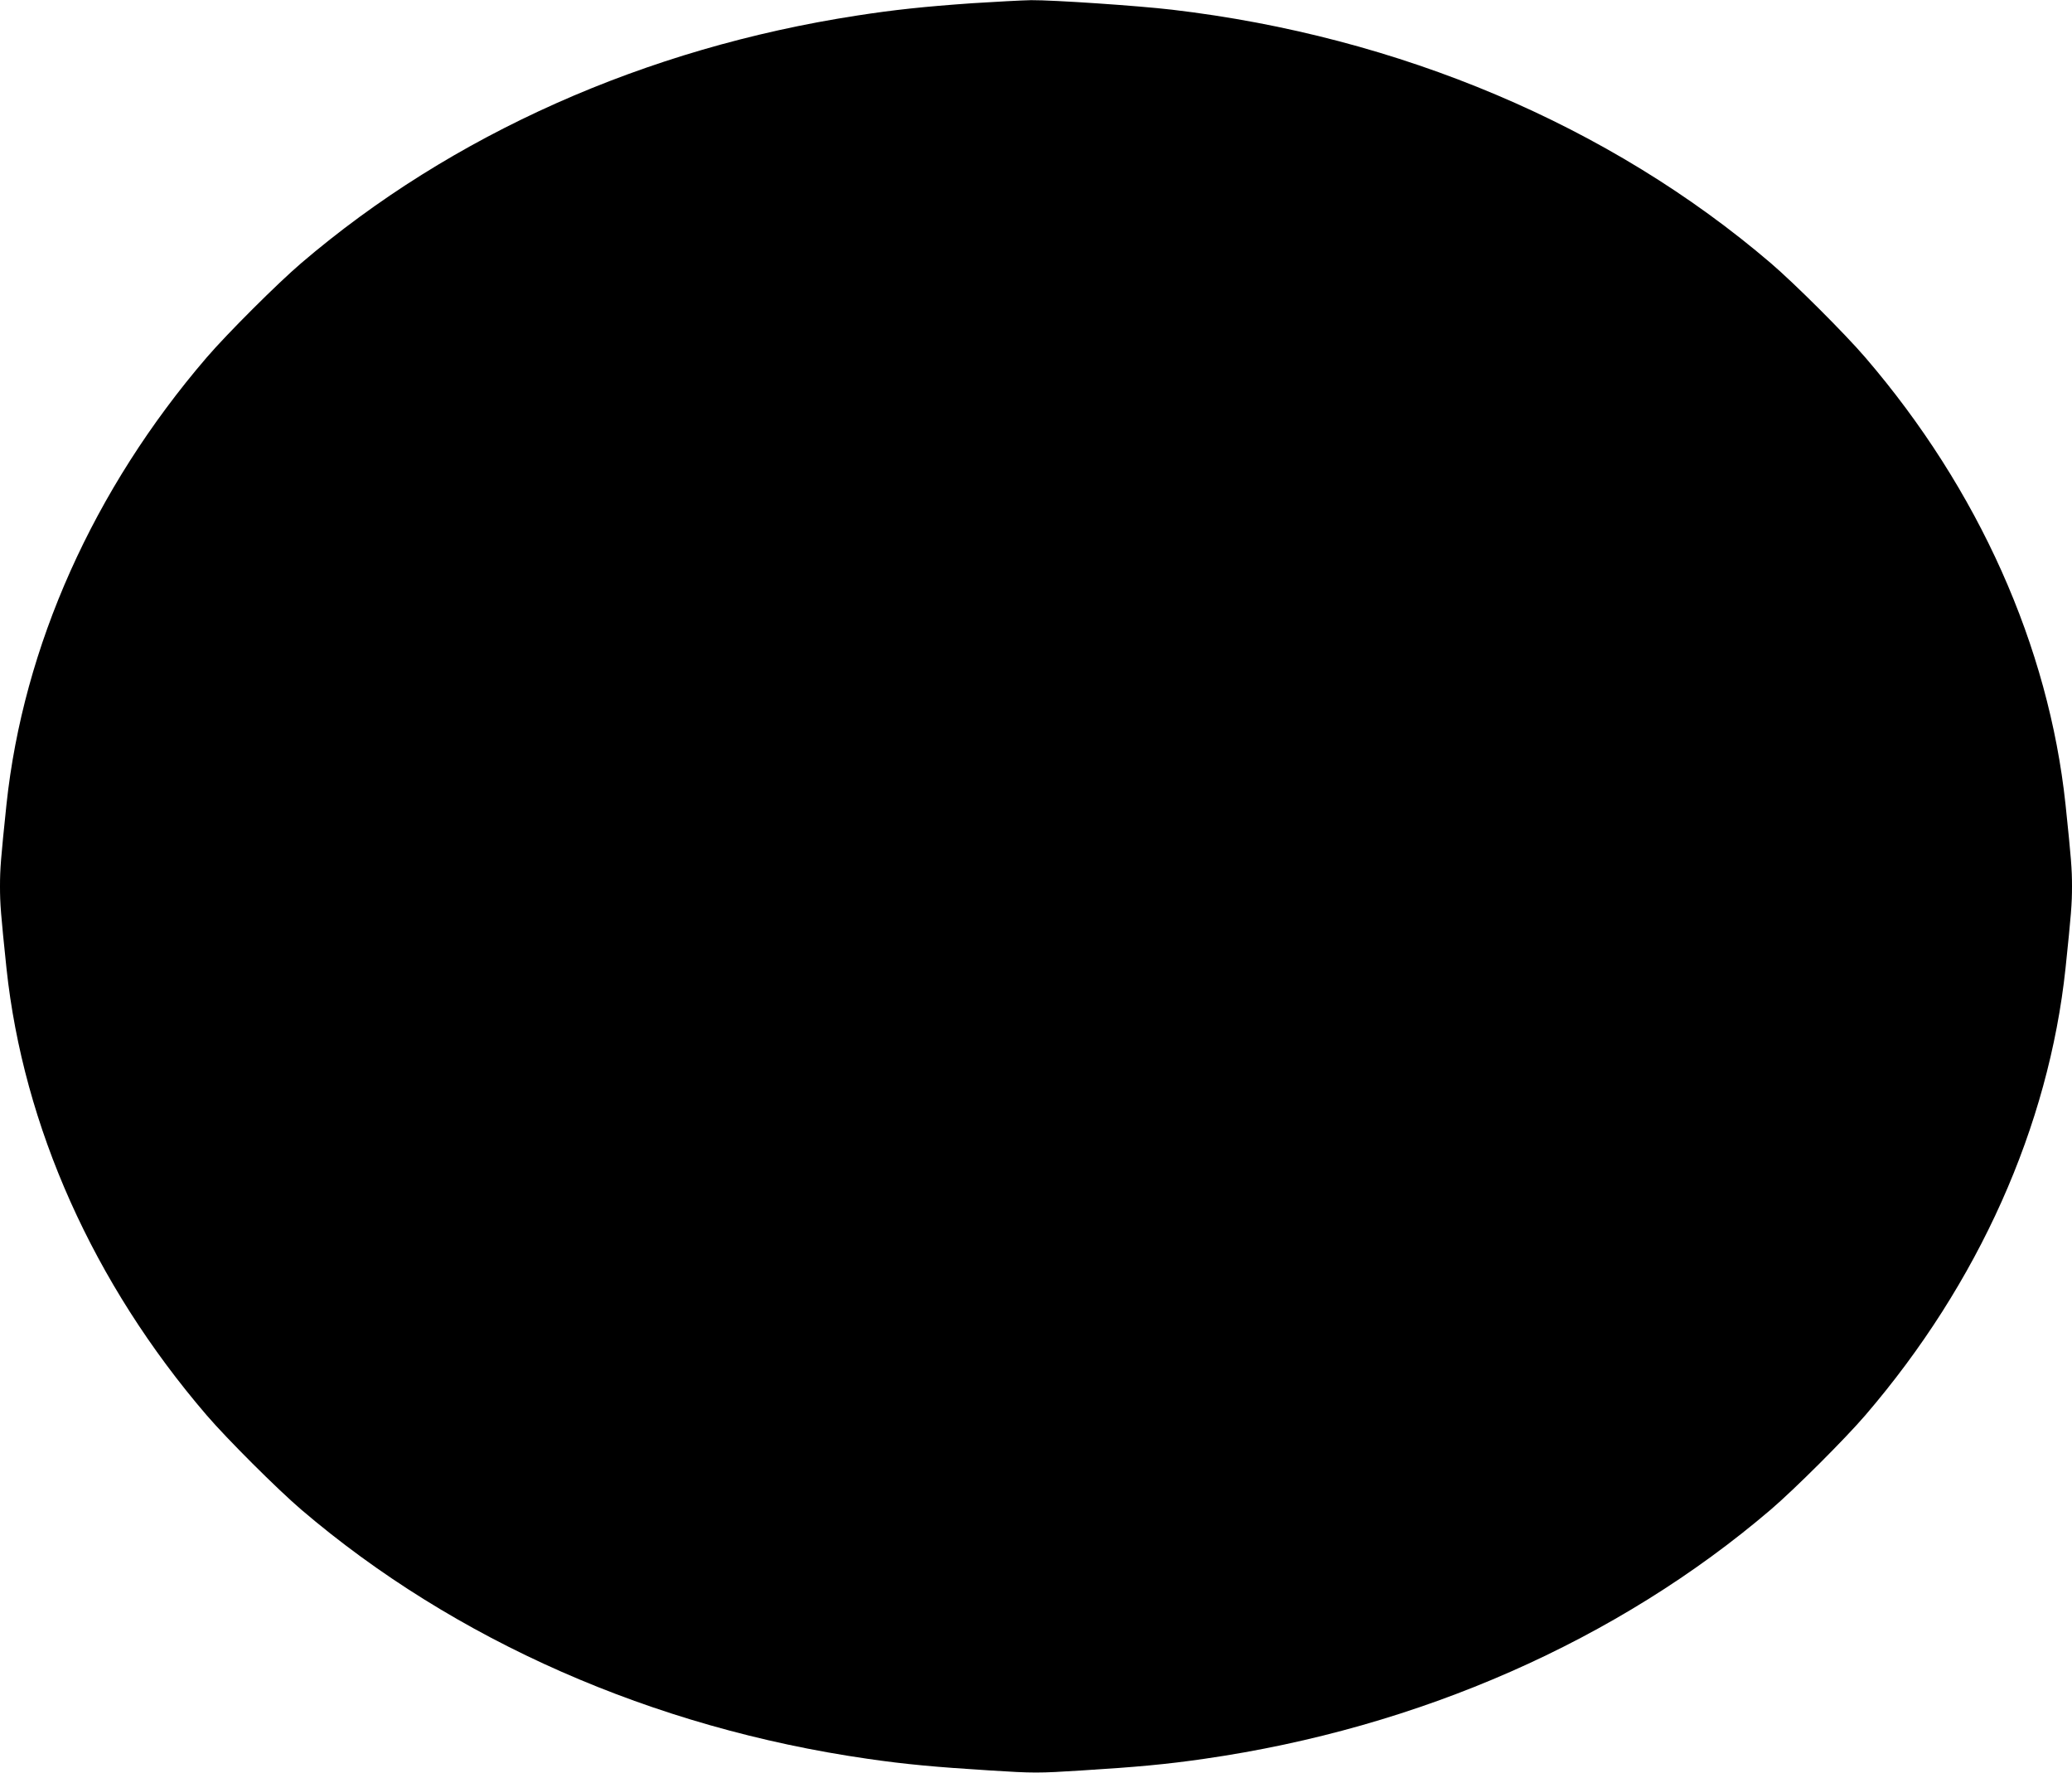 <?xml version="1.0" standalone="no"?>
<!DOCTYPE svg PUBLIC "-//W3C//DTD SVG 20010904//EN"
 "http://www.w3.org/TR/2001/REC-SVG-20010904/DTD/svg10.dtd">
<svg version="1.0" xmlns="http://www.w3.org/2000/svg"
 width="1280pt" height="1095pt" viewBox="0 0 1280 1095"
 preserveAspectRatio="xMidYMid meet">
<g transform="translate(0,1095) scale(0.1,-0.1)"
fill="#000000" stroke="none">
<path d="M6005 10930 c-299 -21 -484 -41 -710 -76 -1308 -201 -2504 -734
-3435 -1530 -146 -125 -457 -435 -584 -583 -699 -814 -1132 -1783 -1236 -2760
-35 -336 -40 -398 -40 -506 0 -108 5 -170 40 -506 104 -977 537 -1946 1236
-2760 127 -148 438 -458 584 -583 947 -809 2173 -1349 3500 -1540 234 -34 420
-51 757 -72 269 -17 297 -17 565 0 338 21 524 38 758 72 1327 191 2553 731
3500 1540 146 125 457 435 584 583 699 814 1132 1783 1236 2760 35 336 40 398
40 506 0 108 -5 170 -40 506 -104 977 -537 1946 -1236 2760 -127 148 -438 458
-584 583 -995 851 -2295 1401 -3699 1566 -213 25 -734 60 -871 59 -58 -1 -222
-10 -365 -19z"/>
</g>
</svg>
